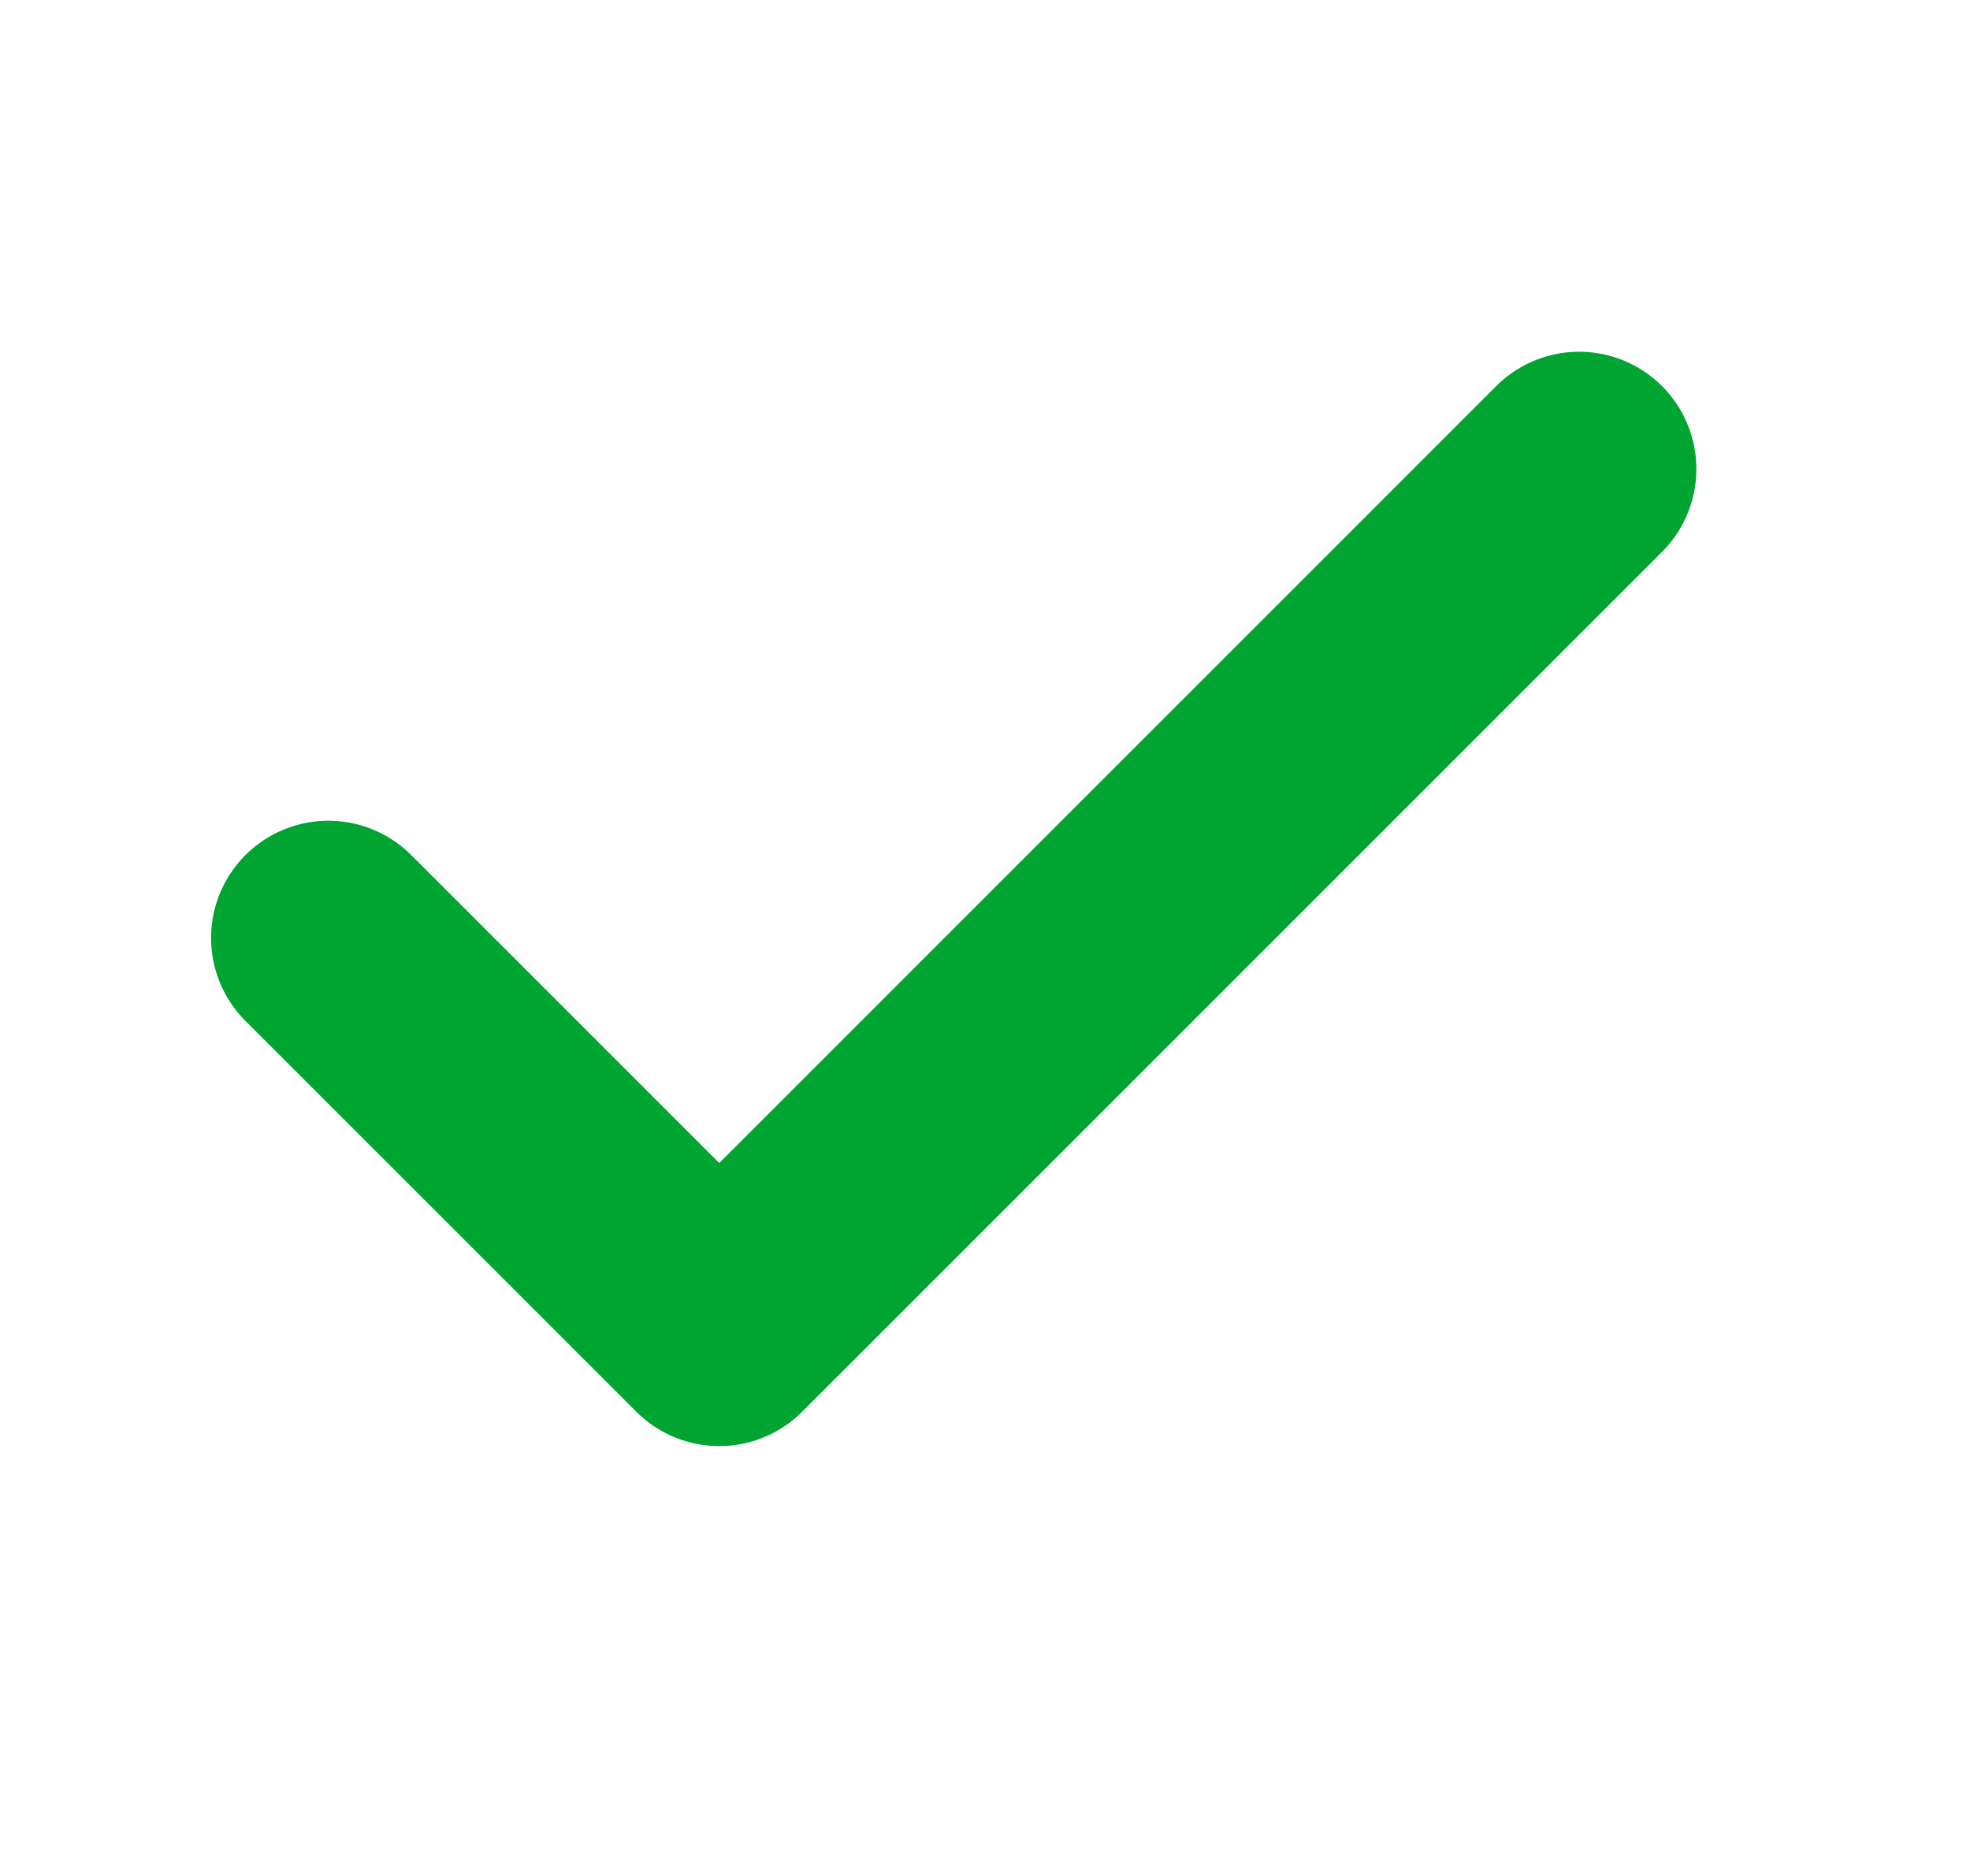 <svg width="21" height="20" viewBox="0 0 21 20" fill="none" xmlns="http://www.w3.org/2000/svg">
<path d="M16.833 5L7.667 14.167L3.5 10" stroke="#00A531" stroke-width="2.5" stroke-linecap="round" stroke-linejoin="round"/>
</svg>
